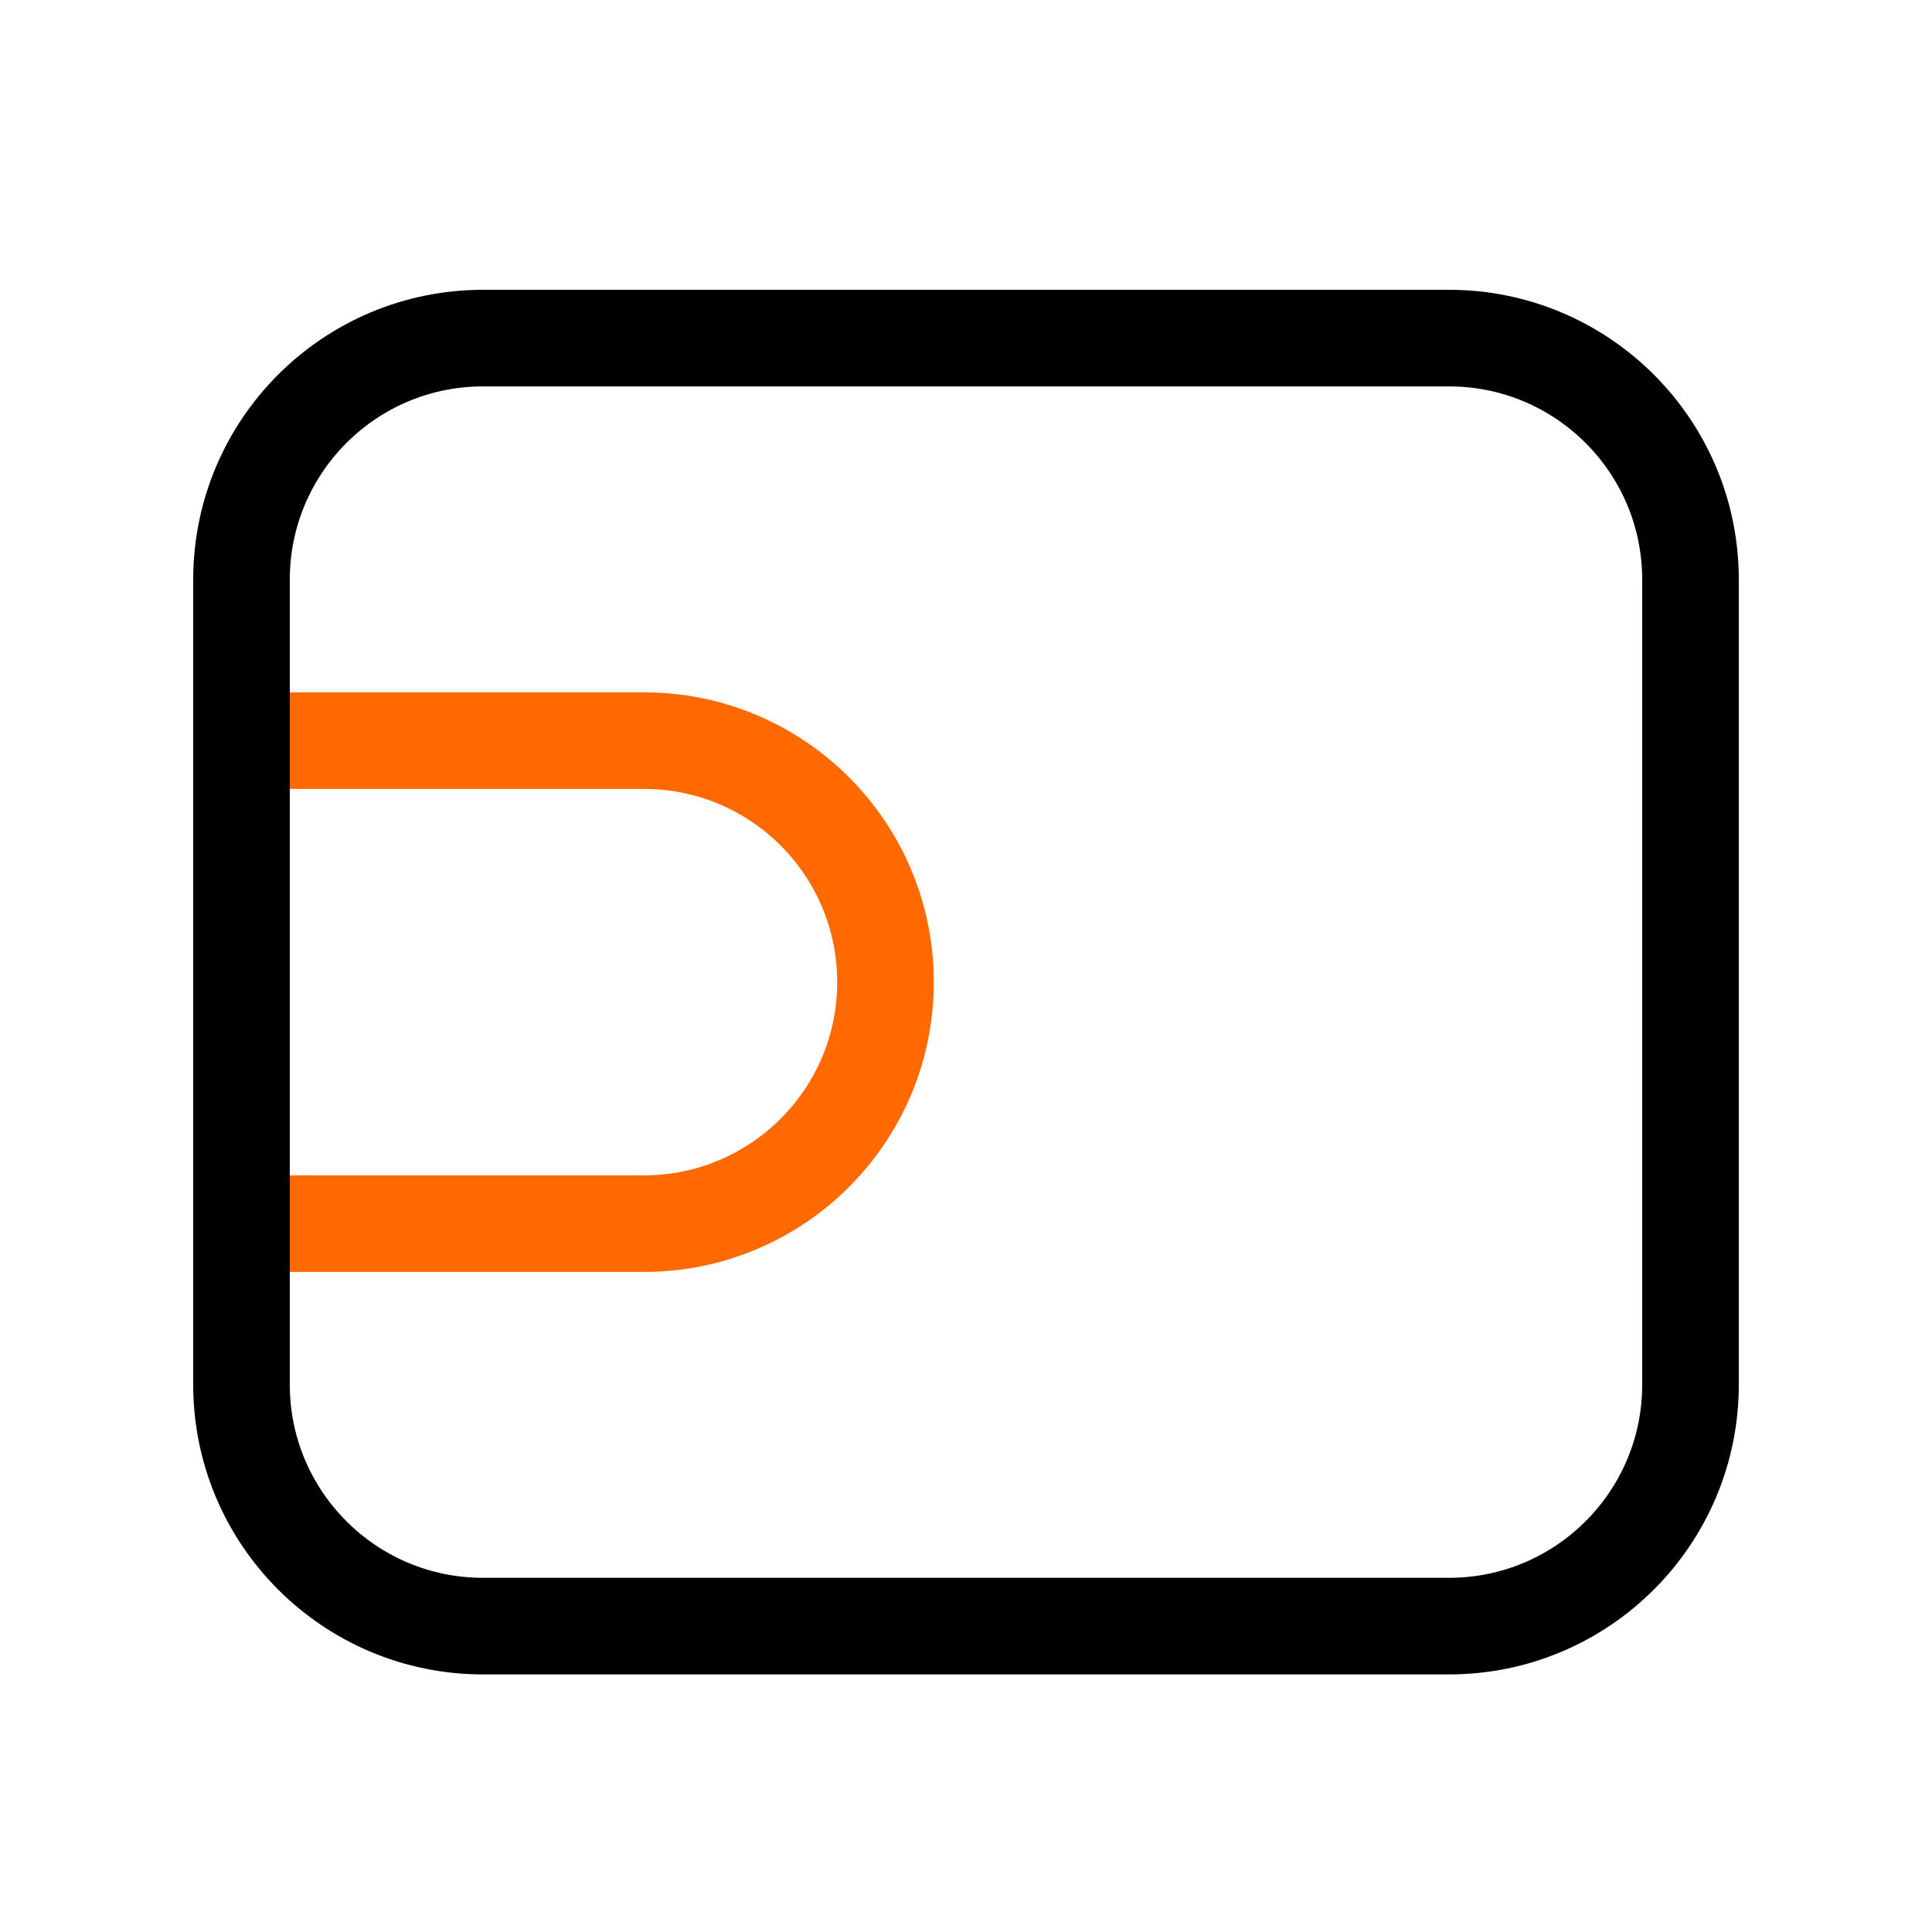 <svg width="40" height="40" viewBox="0 0 40 40" fill="none" xmlns="http://www.w3.org/2000/svg">
<path d="M18.333 20.334C18.333 23.095 16.095 25.334 13.333 25.334L5 25.334L5 15.334L13.333 15.334C16.095 15.334 18.333 17.572 18.333 20.334Z" stroke="#FF6900" stroke-width="2" stroke-linecap="round" stroke-linejoin="round"/>
<path d="M5 12C5 9.239 7.239 7 10 7L30 7C32.761 7 35 9.239 35 12V28.667C35 31.428 32.761 33.667 30 33.667H10C7.239 33.667 5 31.428 5 28.667L5 12Z" stroke="black" stroke-width="2" stroke-linecap="round" stroke-linejoin="round"/>
</svg>
